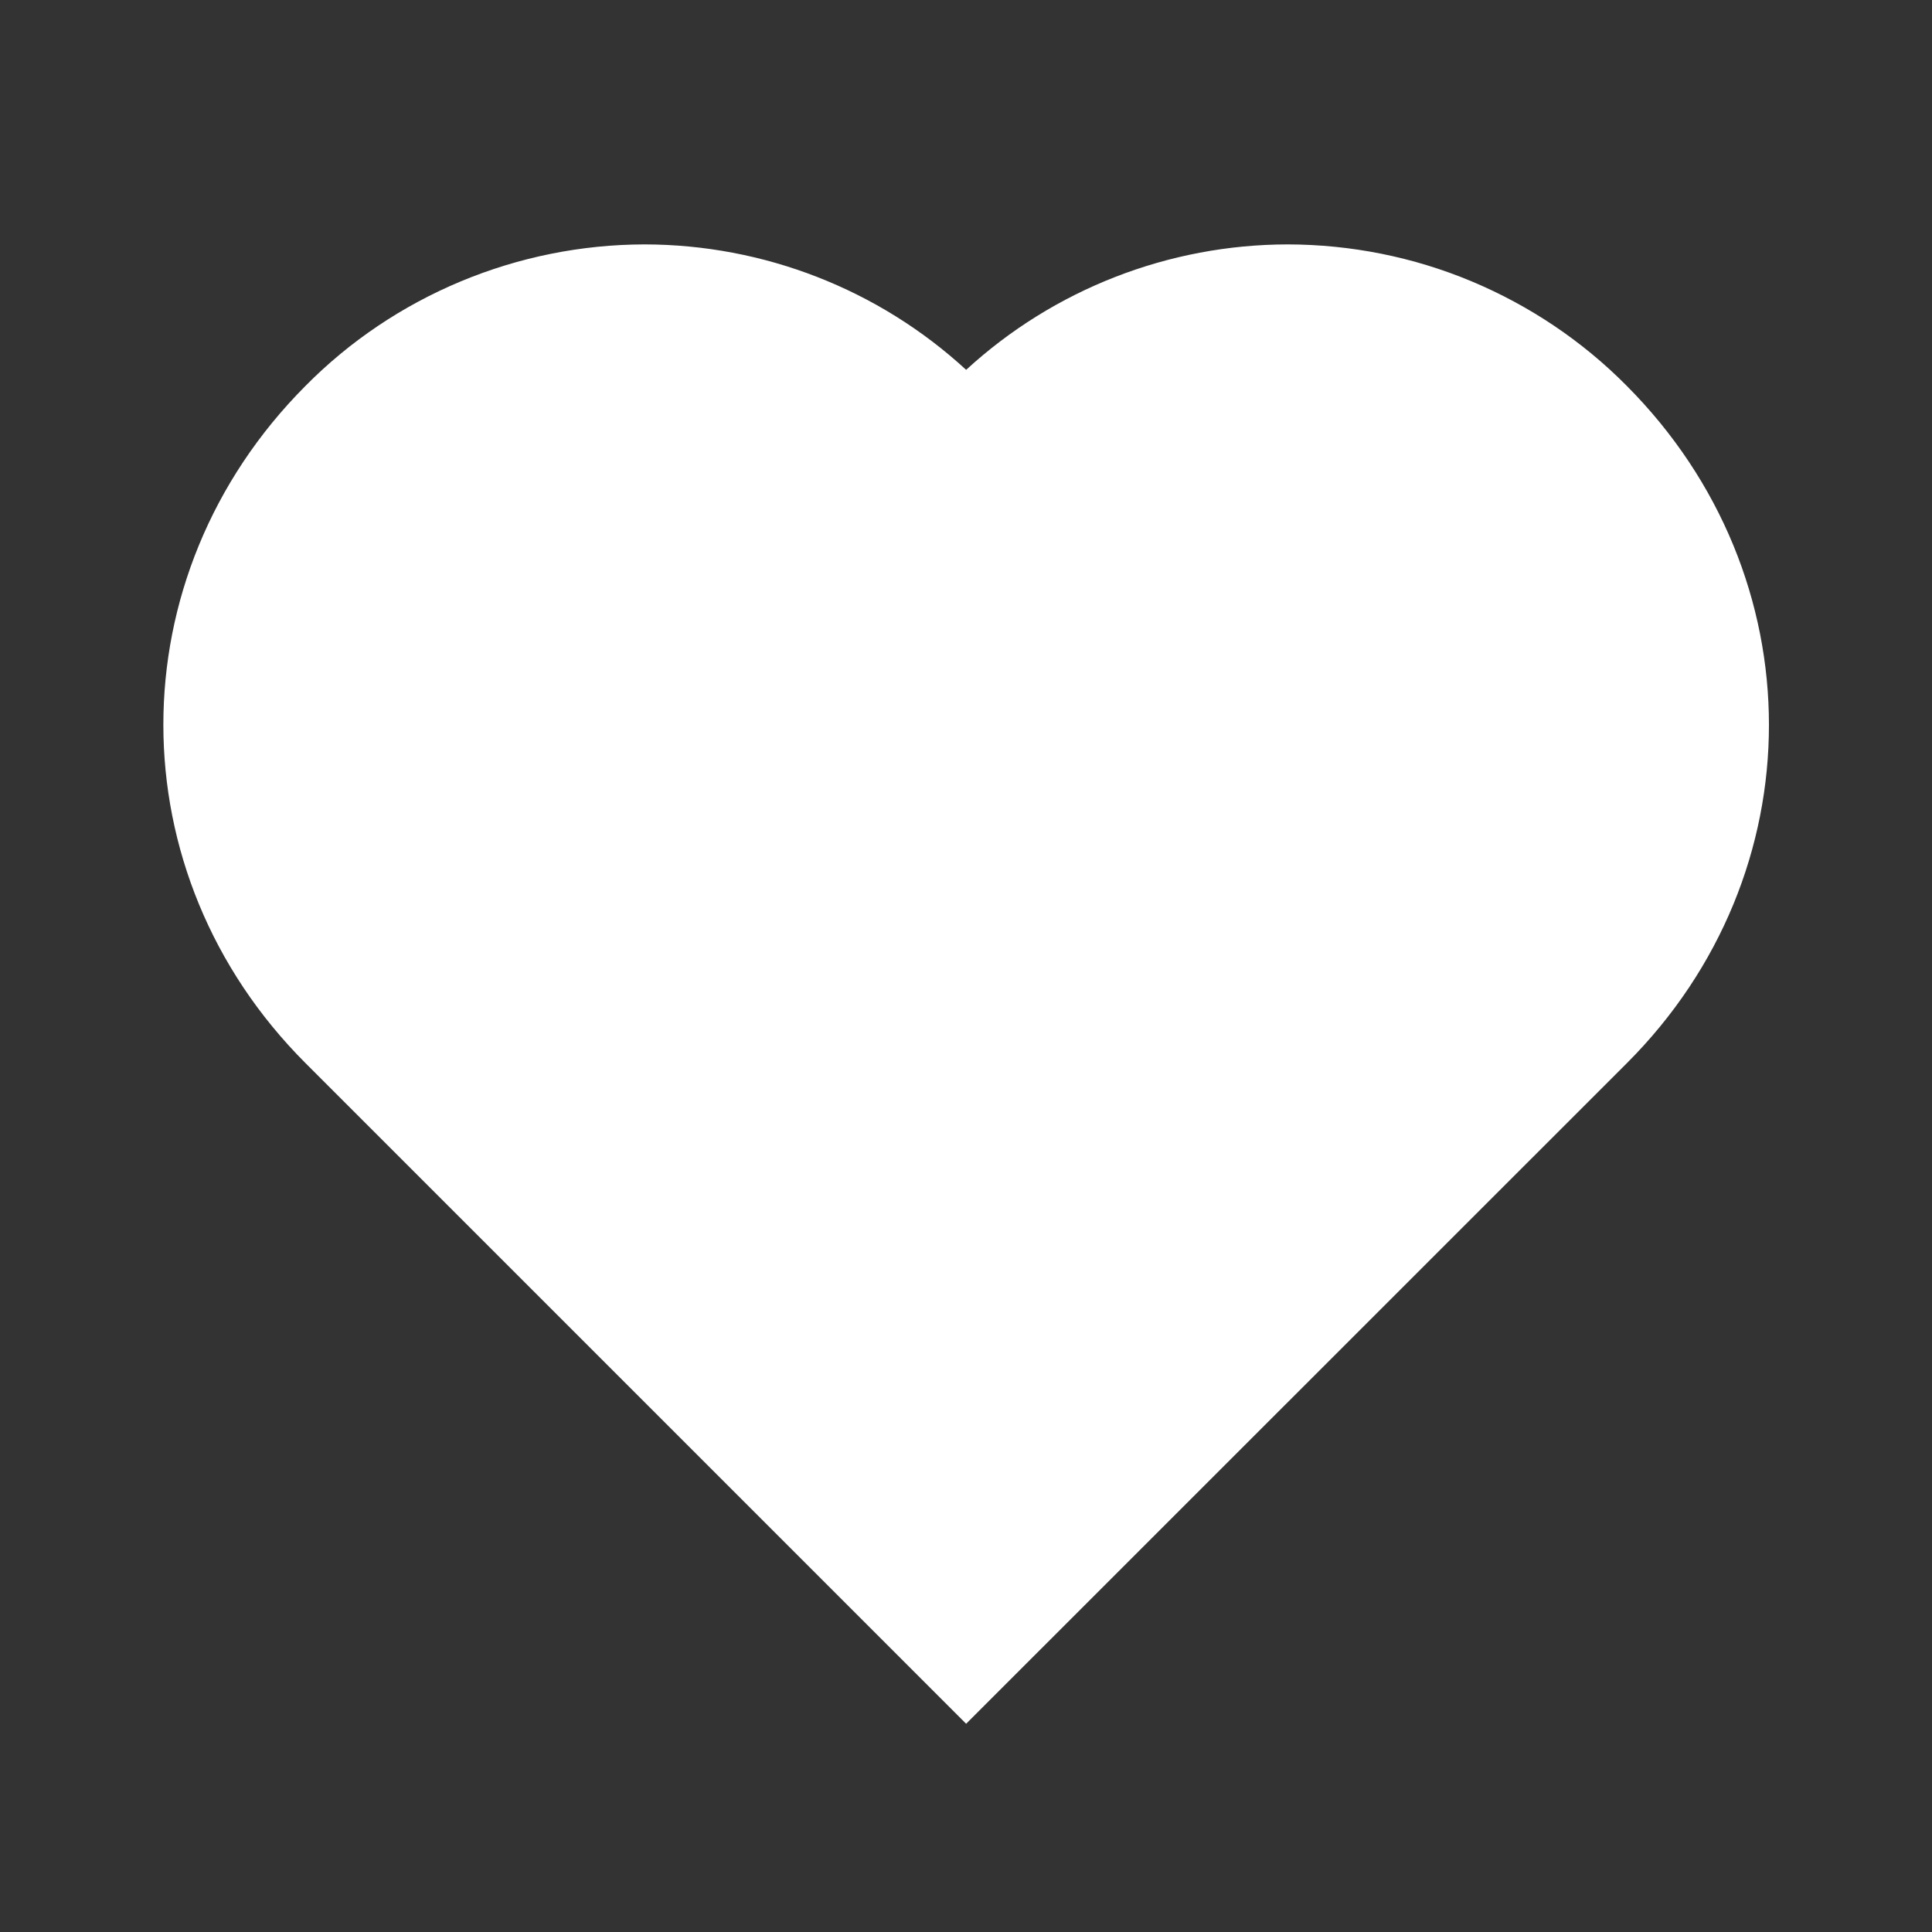 <svg width="14" height="14" viewBox="0 0 14 14" fill="none" xmlns="http://www.w3.org/2000/svg">
<rect x="0" y="0" width="14" height="14" fill="#333333" stroke="none"/>
<path d="M11.787 2.795C11.466 2.471 11.083 2.214 10.662 2.038C10.241 1.862 9.789 1.772 9.332 1.771C8.469 1.772 7.637 2.096 7.001 2.68C6.366 2.096 5.534 1.772 4.67 1.771C4.213 1.772 3.761 1.863 3.339 2.039C2.917 2.215 2.534 2.472 2.213 2.797C0.84 4.175 0.841 6.331 2.214 7.704L7.001 12.491L11.789 7.704C13.162 6.331 13.162 4.175 11.787 2.795Z" fill="white"/>
</svg>
